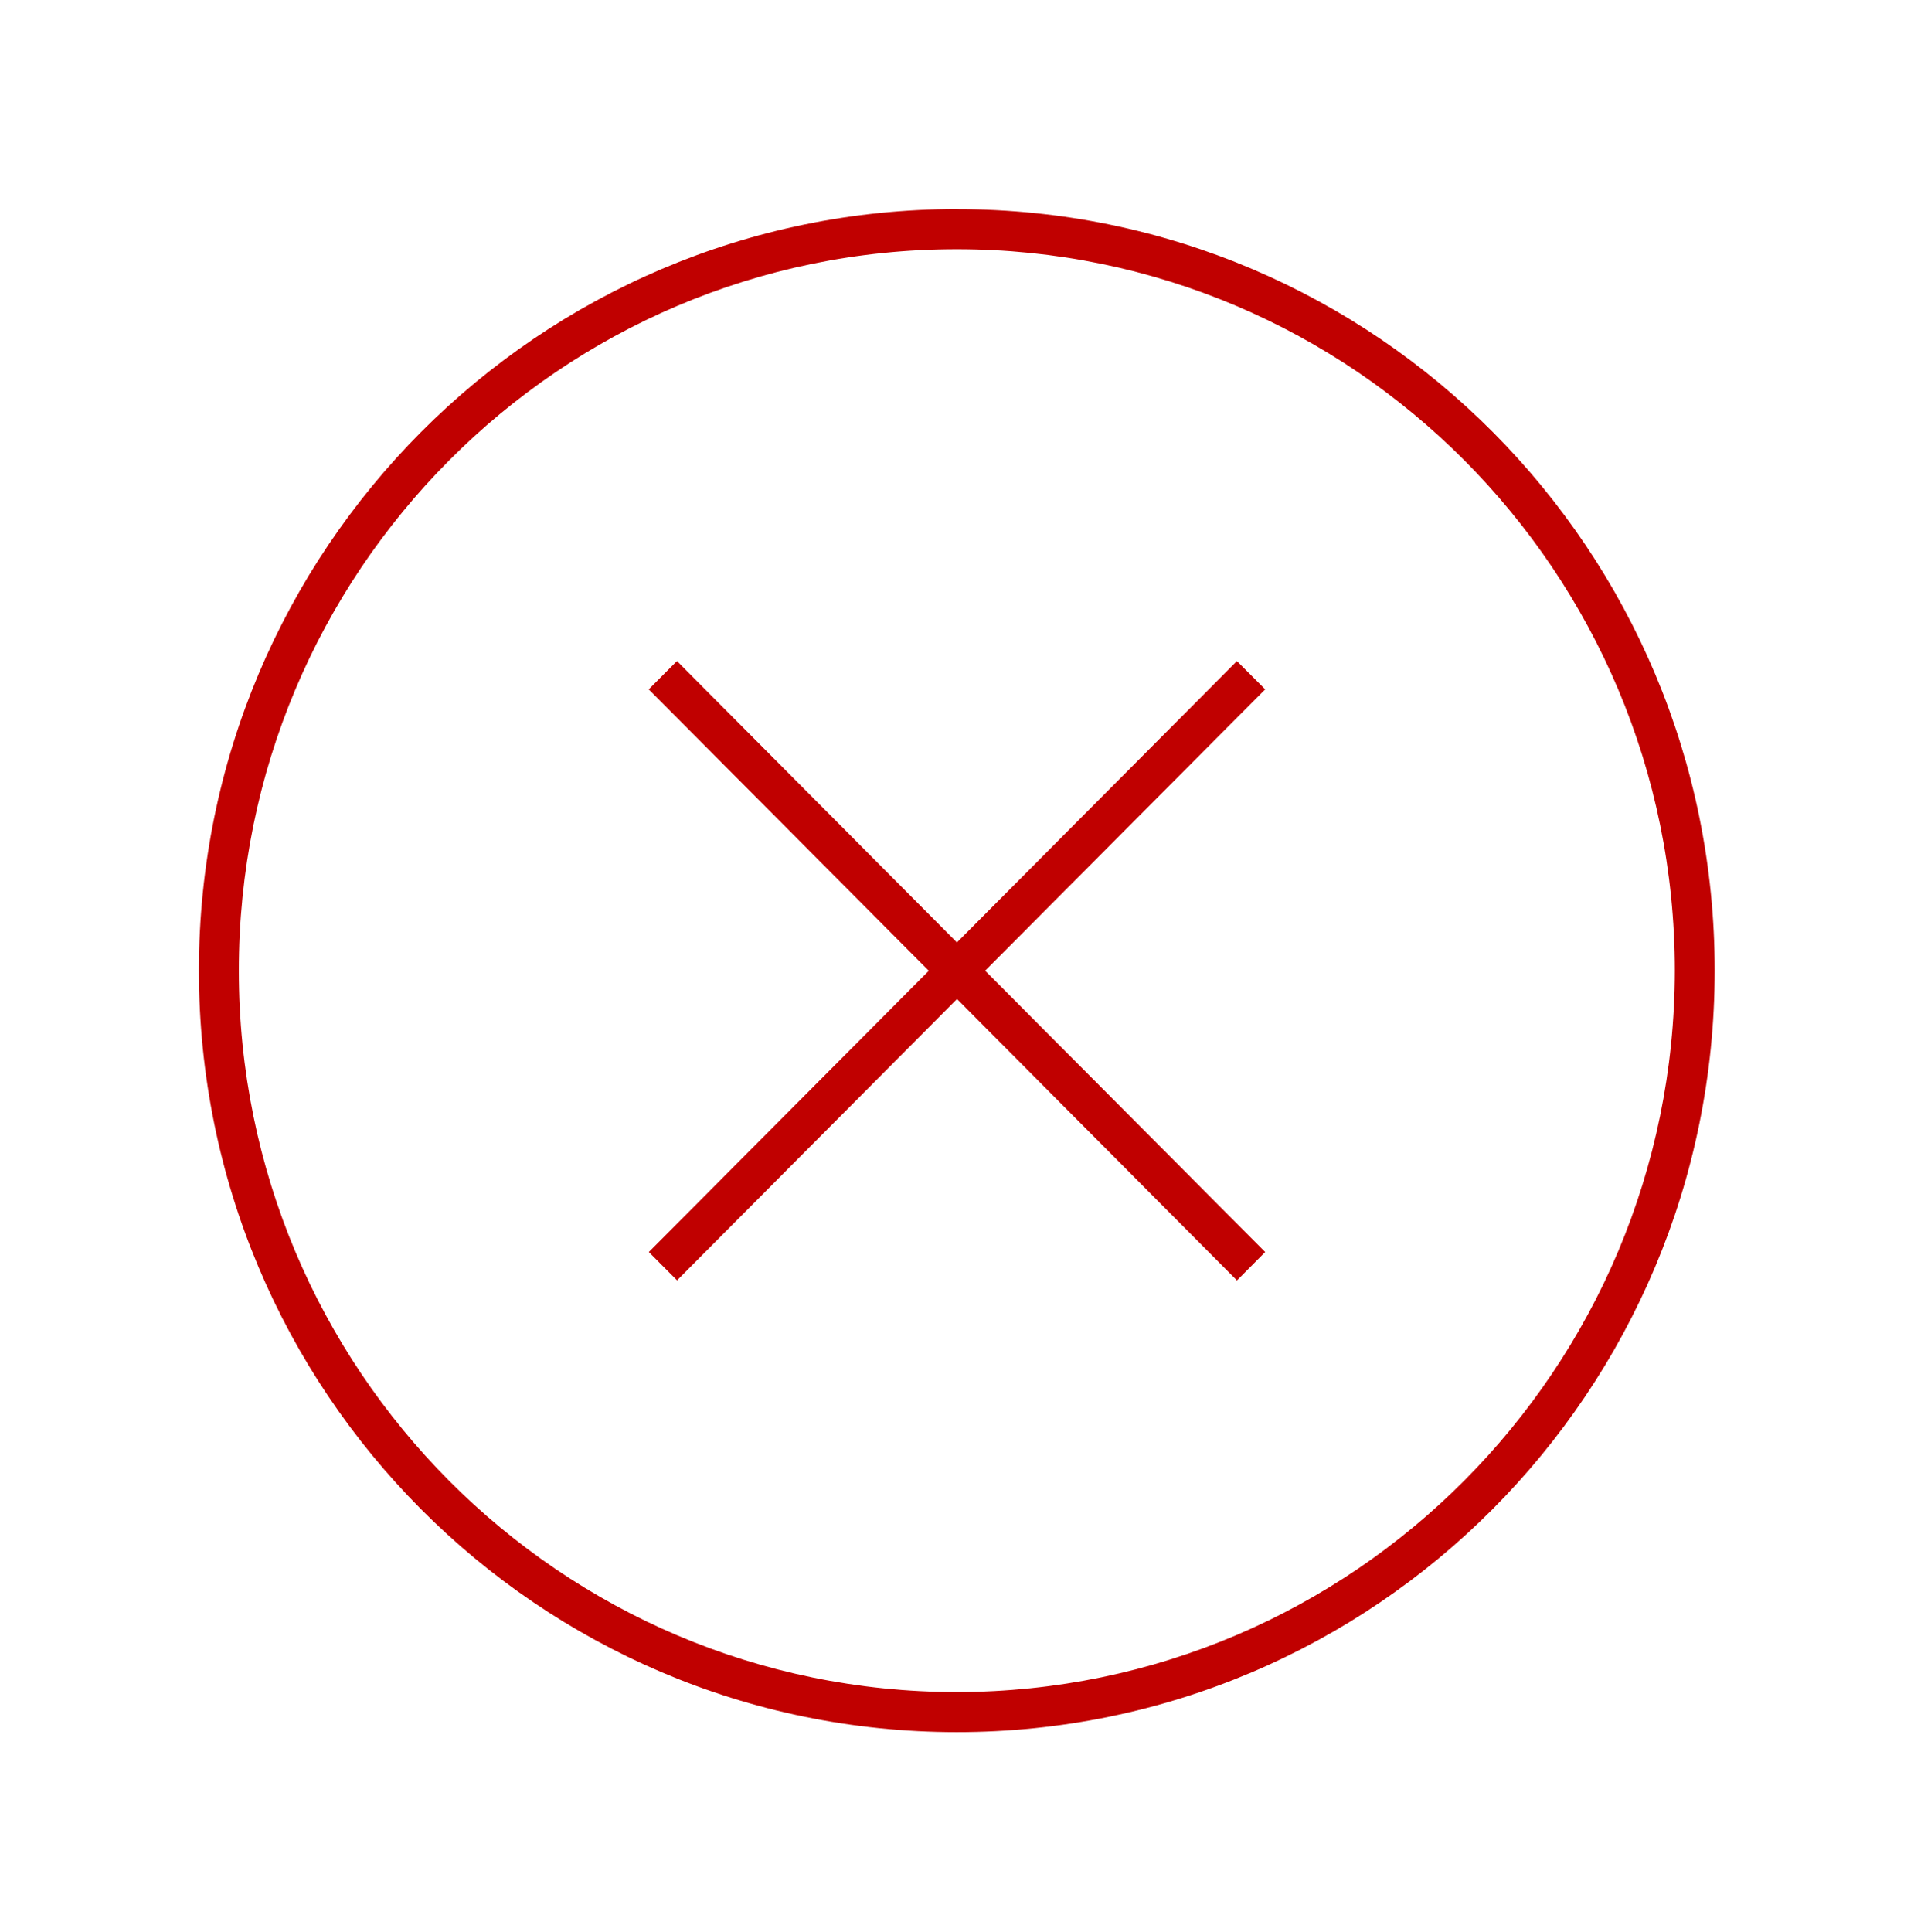 <svg width="217" height="219" xmlns="http://www.w3.org/2000/svg" xmlns:xlink="http://www.w3.org/1999/xlink" xml:space="preserve" overflow="hidden"><g transform="translate(-128 -250)"><g><g><g><g><path d="M236.5 273.7c-47.45 0-85.93 38.63-85.95 86.3 0 47.67 38.45 86.33 85.9 86.34 47.45.02 85.93-38.62 85.95-86.29v-.03c.02-47.64-38.4-86.29-85.83-86.31h-.07Zm0 168.1c-44.96.01-81.41-36.59-81.42-81.75-.02-45.17 36.41-81.79 81.37-81.8 44.96-.02 81.41 36.58 81.43 81.75v.03c-.05 45.13-36.45 81.72-81.38 81.77Z" fill="#C00000" fill-rule="nonzero" fill-opacity="1"/><path d="m268.24 324.93-31.75 31.9-31.74-31.9-3.2 3.21 31.75 31.9-31.74 31.88 3.2 3.21 31.74-31.89 31.74 31.9 3.2-3.22-31.75-31.89 31.75-31.89-3.2-3.2Z" fill="#C00000" fill-rule="nonzero" fill-opacity="1"/></g></g></g></g></g></svg>